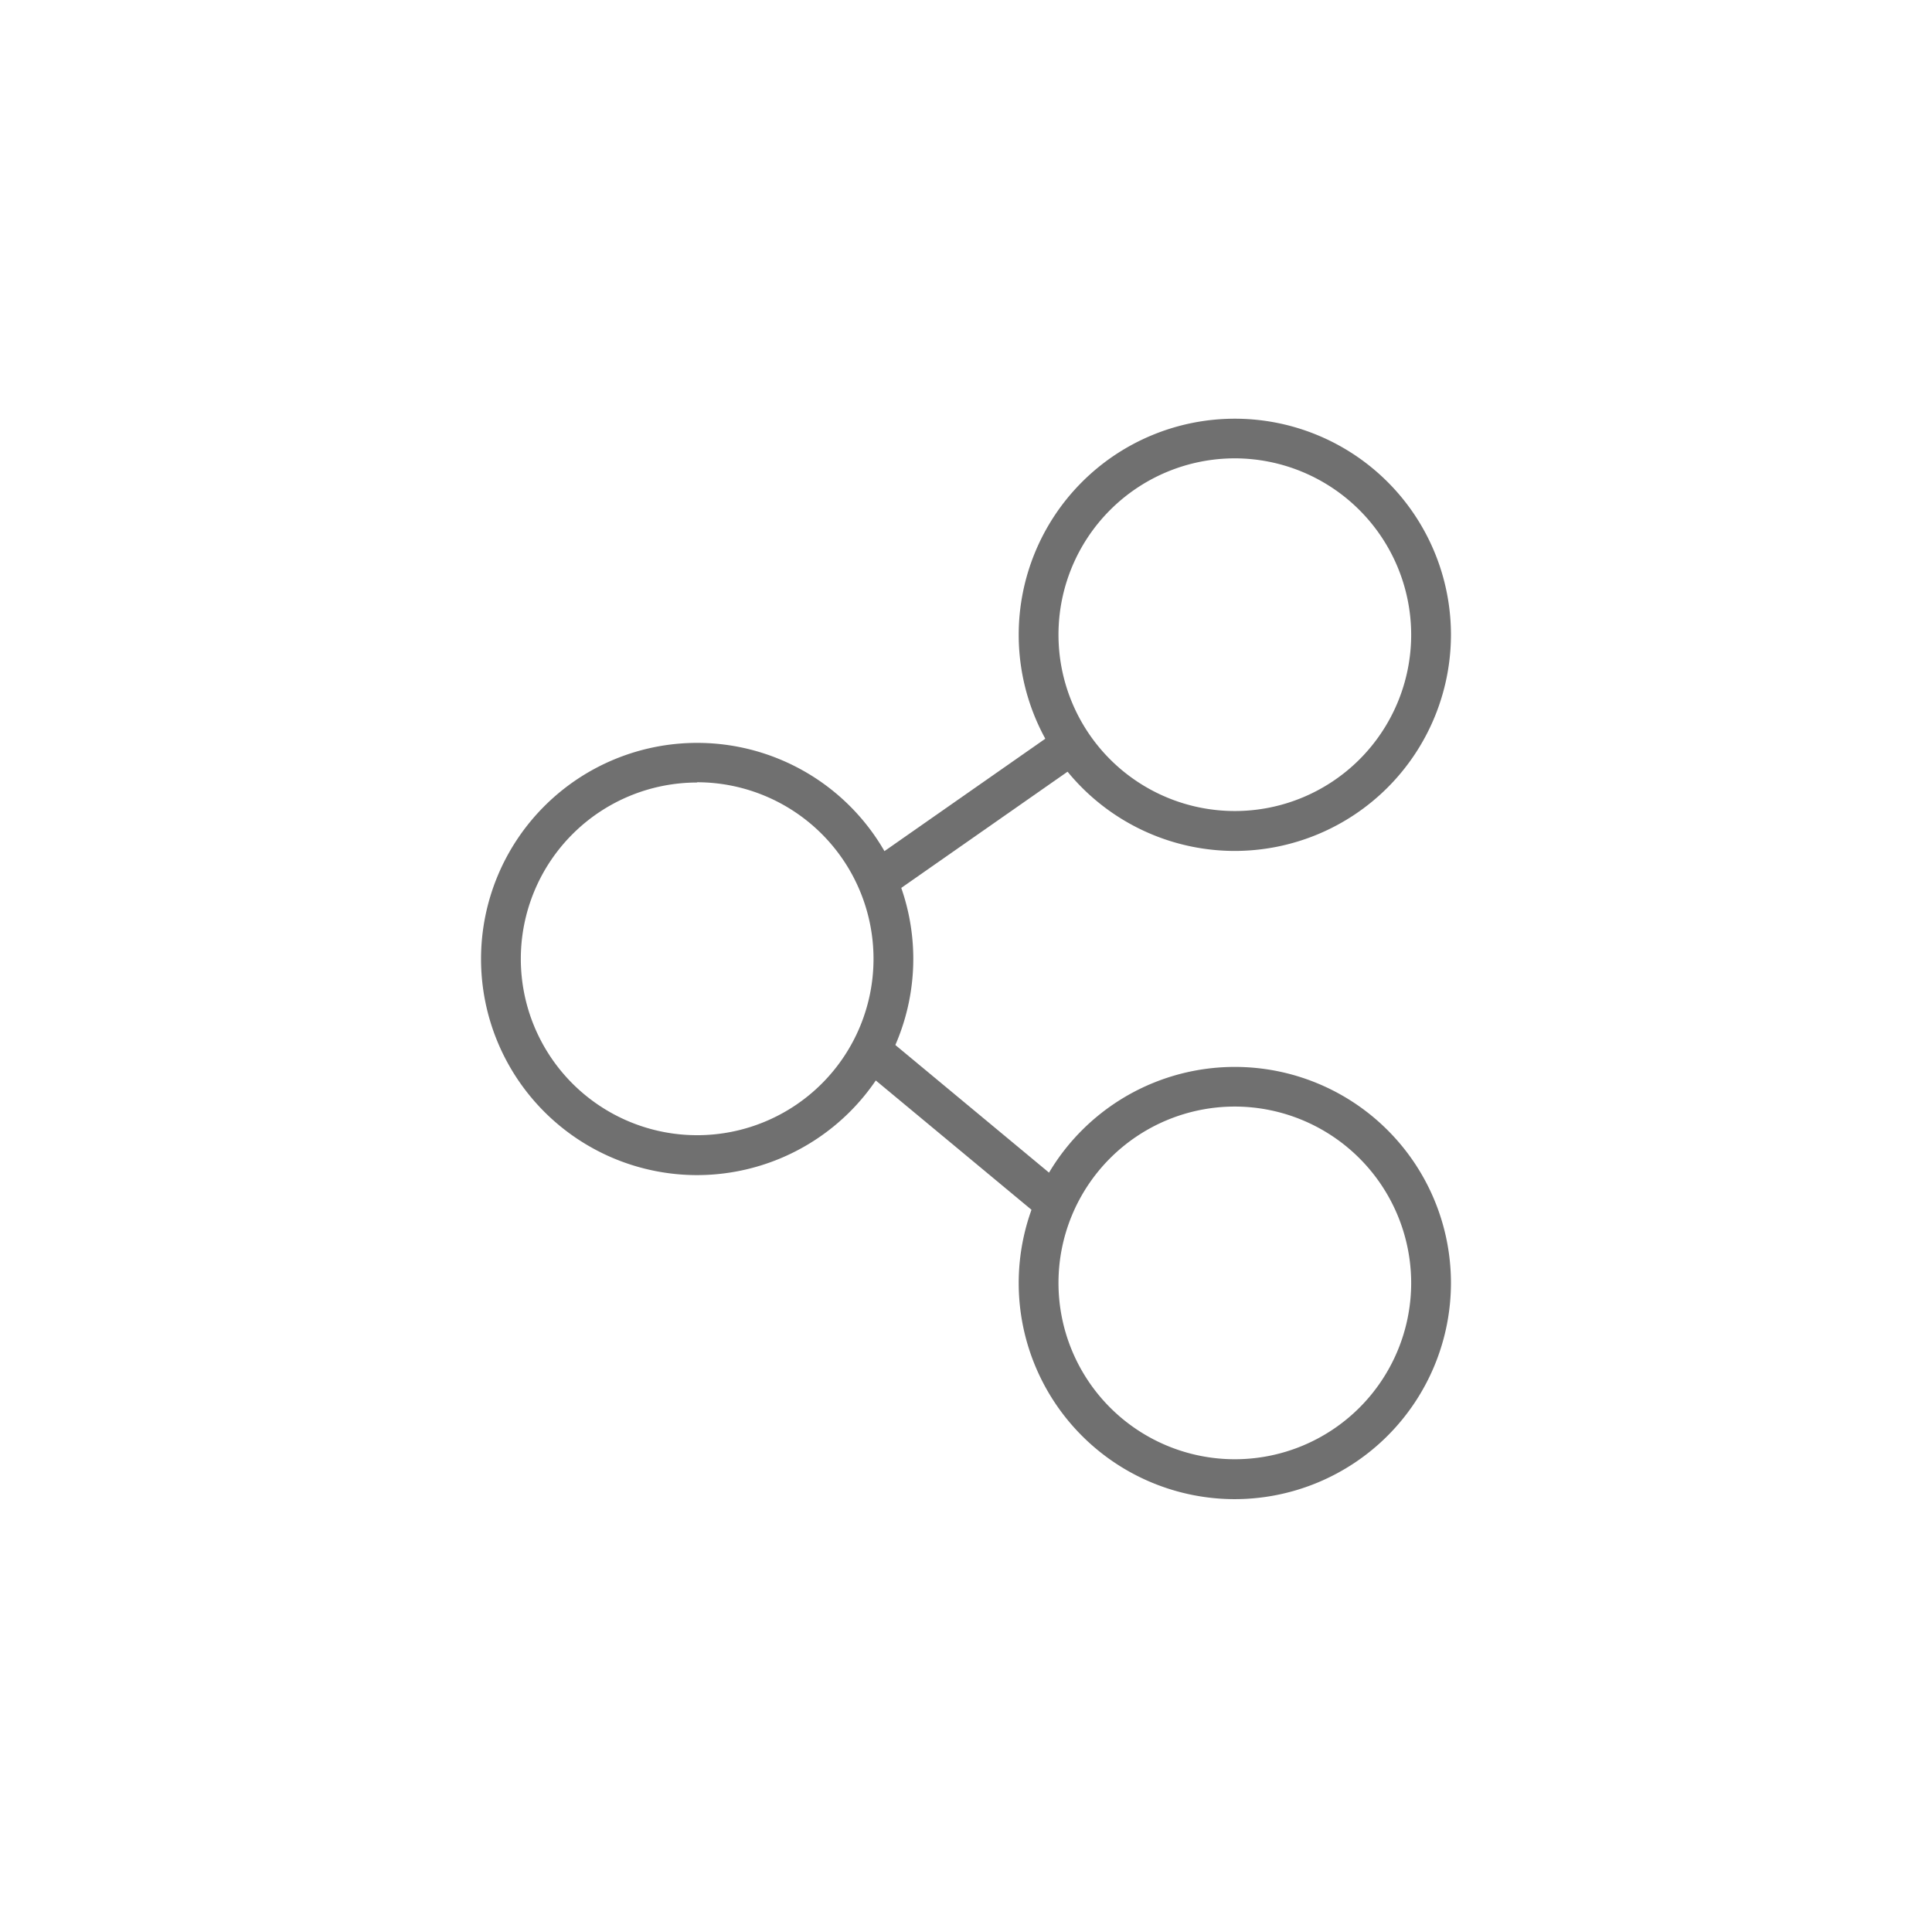 <svg id="Layer_1" data-name="Layer 1" xmlns="http://www.w3.org/2000/svg" viewBox="0 0 145.71 144.64"><defs><style>.cls-1{fill:#707070;}</style></defs><title>tat_icons</title><path class="cls-1" d="M93.13,64.18a16.3,16.3,0,1,1,16.3-16.3A16.32,16.32,0,0,1,93.13,64.18Zm0-29.61a13.3,13.3,0,1,0,13.3,13.3A13.32,13.32,0,0,0,93.13,34.57Z"/><path class="cls-1" d="M93.13,113.07a16.3,16.3,0,1,1,16.3-16.31A16.32,16.32,0,0,1,93.13,113.07Zm0-29.61a13.3,13.3,0,1,0,13.3,13.3A13.32,13.32,0,0,0,93.13,83.46Z"/><path class="cls-1" d="M52.58,88.63a16.3,16.3,0,1,1,16.3-16.3A16.32,16.32,0,0,1,52.58,88.63Zm0-29.61a13.3,13.3,0,1,0,13.3,13.31A13.32,13.32,0,0,0,52.58,59Z"/><rect class="cls-1" x="64.23" y="59.91" width="18.14" height="3" transform="translate(-21.96 53.07) rotate(-34.95)"/><rect class="cls-1" x="71.05" y="75.85" width="3" height="18.18" transform="translate(-39.15 86.48) rotate(-50.29)"/></svg>